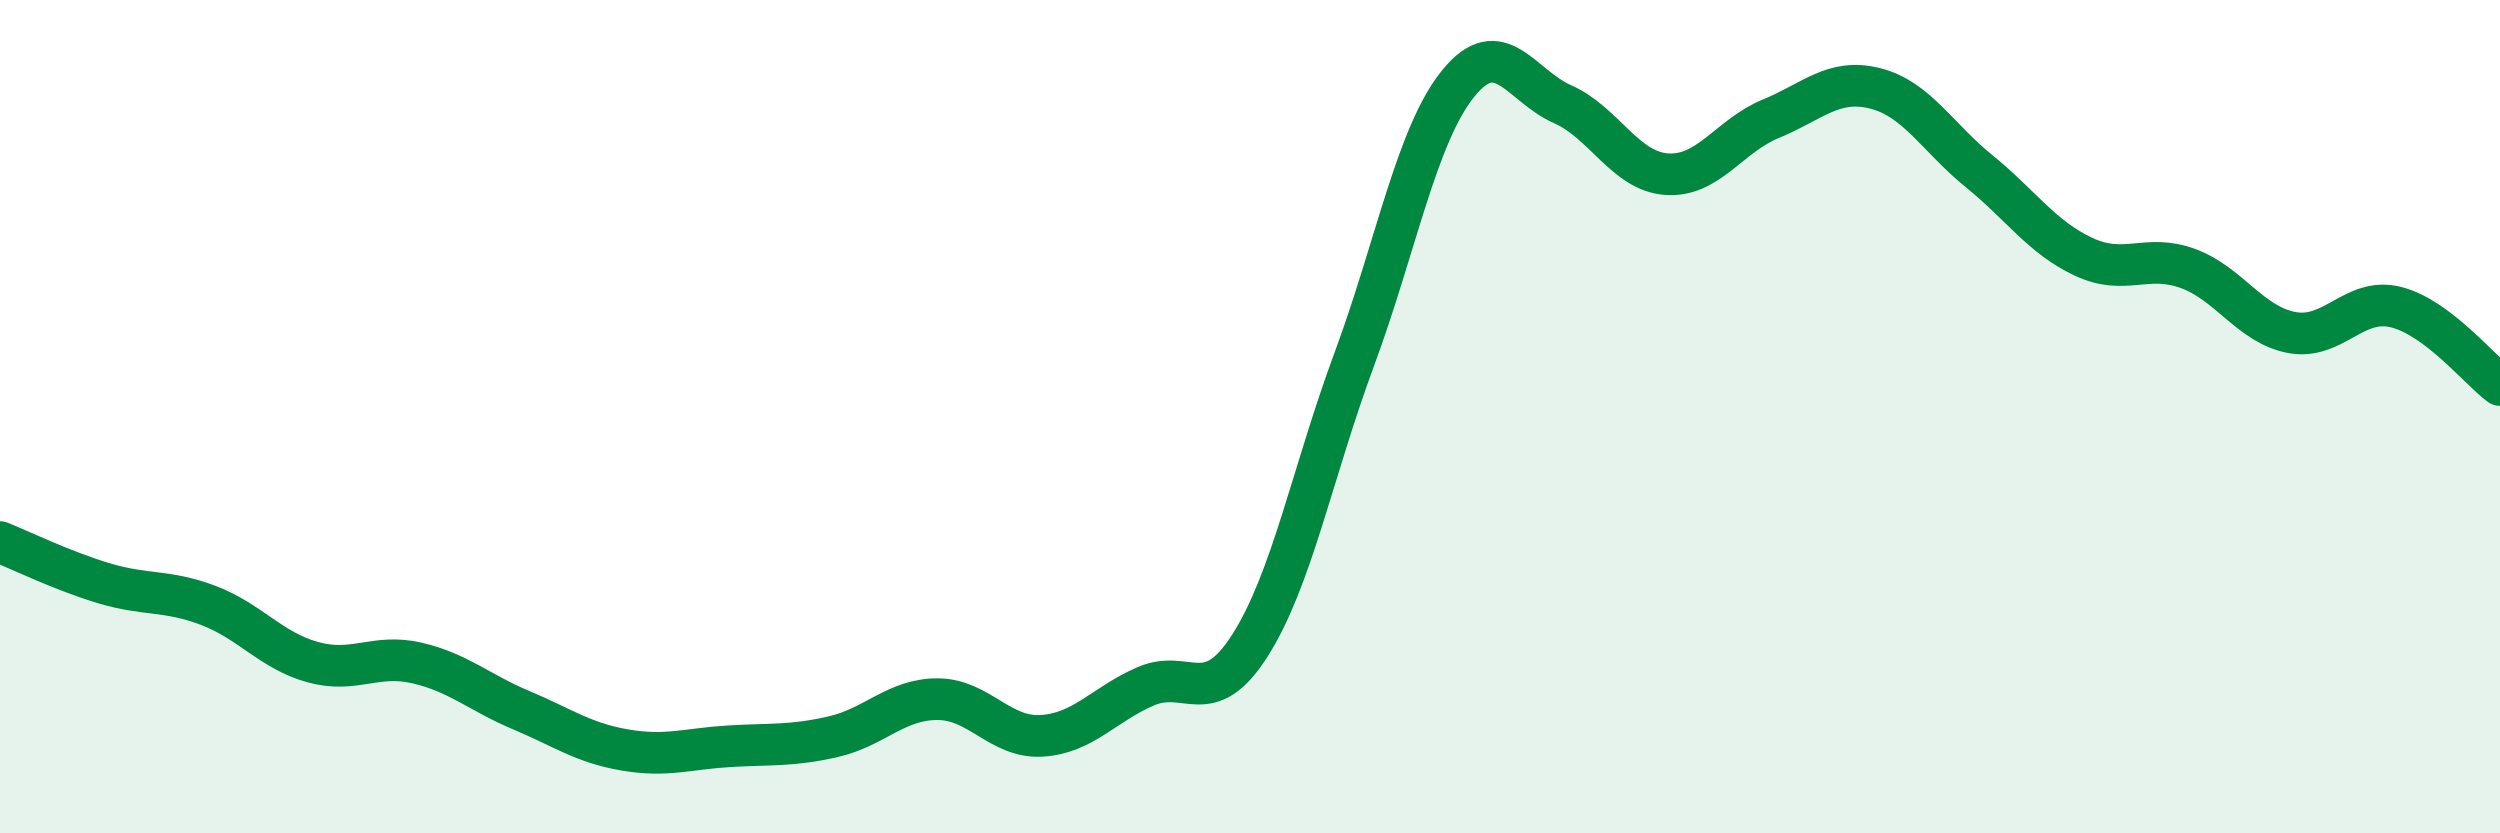 
    <svg width="60" height="20" viewBox="0 0 60 20" xmlns="http://www.w3.org/2000/svg">
      <path
        d="M 0,13.01 C 0.5,13.21 1.5,13.7 2.5,14 C 3.5,14.3 4,14.15 5,14.53 C 6,14.91 6.5,15.61 7.5,15.89 C 8.5,16.17 9,15.68 10,15.91 C 11,16.14 11.5,16.62 12.5,17.04 C 13.5,17.46 14,17.83 15,18 C 16,18.17 16.5,17.97 17.5,17.91 C 18.5,17.85 19,17.91 20,17.68 C 21,17.45 21.5,16.78 22.5,16.78 C 23.5,16.78 24,17.72 25,17.66 C 26,17.6 26.5,16.9 27.5,16.47 C 28.5,16.04 29,17.06 30,15.49 C 31,13.92 31.5,11.33 32.5,8.63 C 33.5,5.93 34,3.23 35,2 C 36,0.77 36.5,2.06 37.5,2.5 C 38.5,2.94 39,4.11 40,4.18 C 41,4.25 41.5,3.26 42.5,2.85 C 43.5,2.44 44,1.87 45,2.12 C 46,2.37 46.5,3.3 47.5,4.11 C 48.5,4.92 49,5.69 50,6.16 C 51,6.63 51.5,6.08 52.5,6.44 C 53.5,6.8 54,7.79 55,7.98 C 56,8.17 56.5,7.12 57.5,7.37 C 58.5,7.62 59.5,8.87 60,9.24L60 20L0 20Z"
        fill="#008740"
        opacity="0.1"
        stroke-linecap="round"
        stroke-linejoin="round"
      />
      <path
        d="M 0,13.01 C 0.5,13.21 1.5,13.7 2.5,14 C 3.5,14.3 4,14.15 5,14.53 C 6,14.91 6.5,15.61 7.5,15.89 C 8.5,16.17 9,15.68 10,15.91 C 11,16.14 11.5,16.62 12.5,17.04 C 13.5,17.46 14,17.83 15,18 C 16,18.17 16.5,17.97 17.5,17.91 C 18.5,17.85 19,17.91 20,17.68 C 21,17.45 21.5,16.78 22.5,16.78 C 23.5,16.78 24,17.72 25,17.66 C 26,17.6 26.5,16.9 27.5,16.47 C 28.5,16.04 29,17.06 30,15.49 C 31,13.92 31.5,11.33 32.5,8.63 C 33.5,5.93 34,3.23 35,2 C 36,0.77 36.5,2.06 37.5,2.5 C 38.5,2.94 39,4.11 40,4.18 C 41,4.25 41.5,3.26 42.5,2.85 C 43.5,2.44 44,1.87 45,2.12 C 46,2.37 46.5,3.3 47.5,4.11 C 48.5,4.92 49,5.69 50,6.16 C 51,6.63 51.5,6.08 52.5,6.44 C 53.5,6.8 54,7.79 55,7.98 C 56,8.17 56.5,7.12 57.5,7.37 C 58.5,7.62 59.5,8.87 60,9.24"
        stroke="#008740"
        stroke-width="1"
        fill="none"
        stroke-linecap="round"
        stroke-linejoin="round"
      />
    </svg>
  